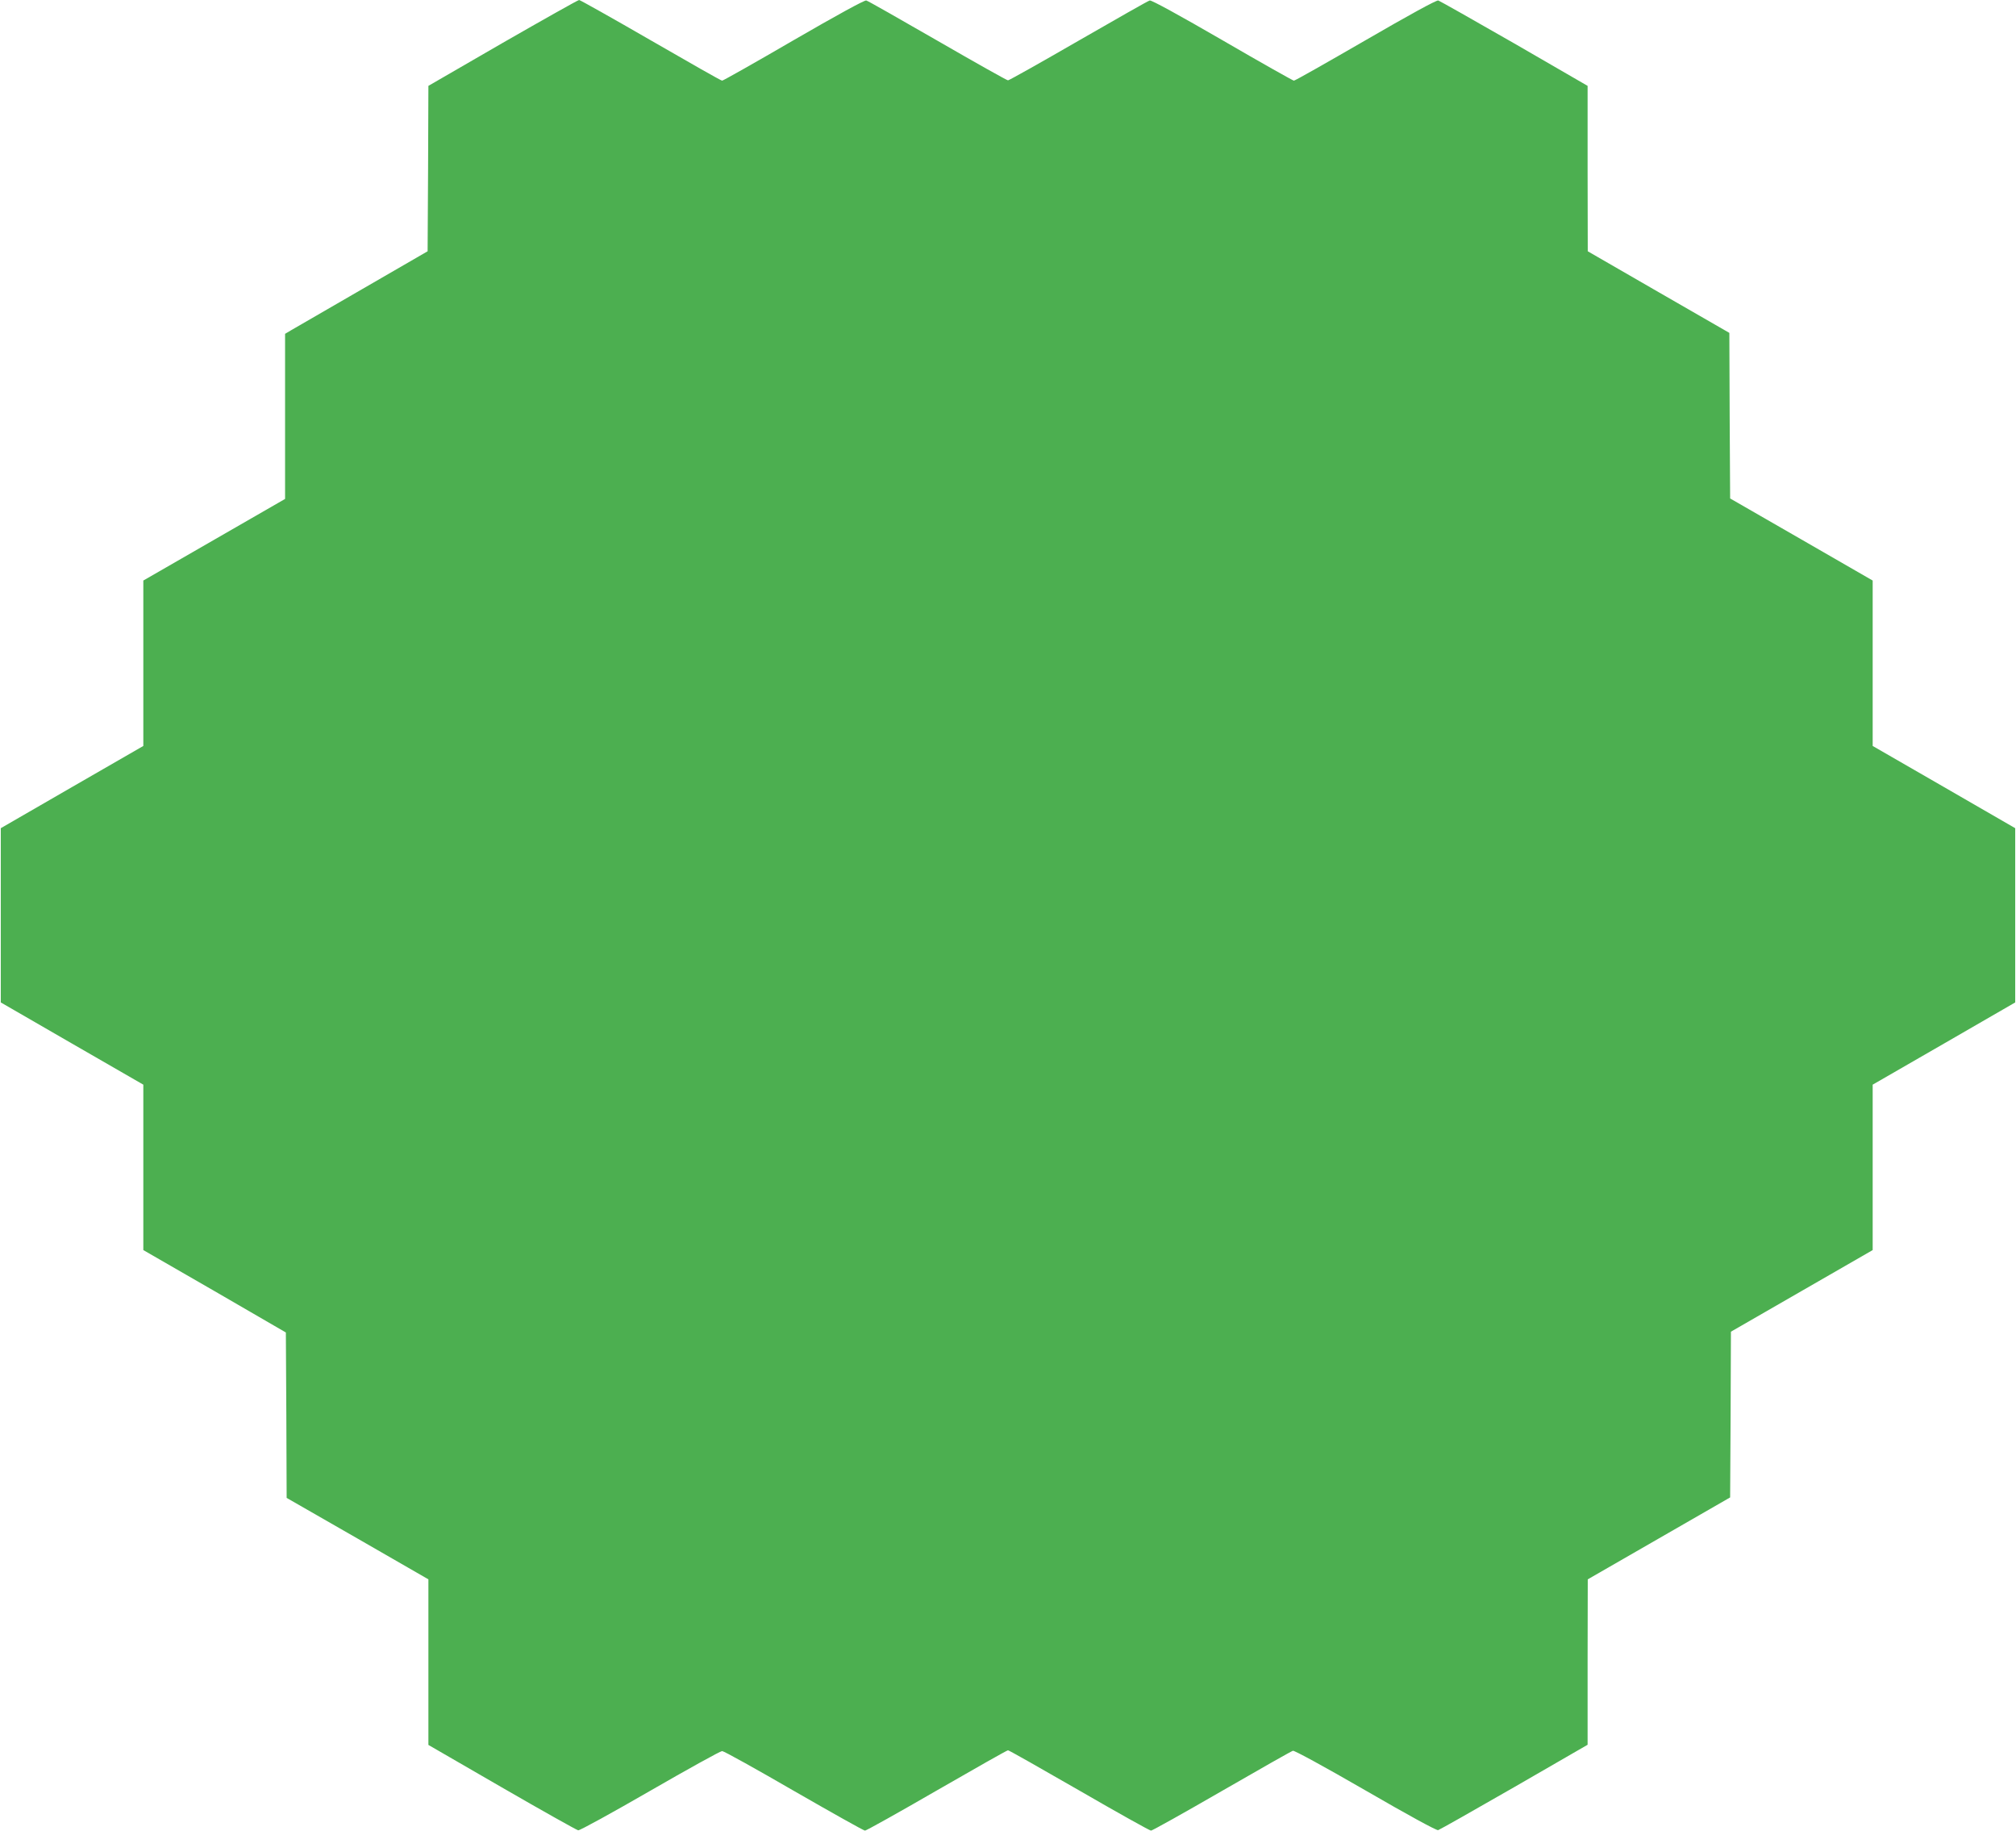 <?xml version="1.0" standalone="no"?>
<!DOCTYPE svg PUBLIC "-//W3C//DTD SVG 20010904//EN"
 "http://www.w3.org/TR/2001/REC-SVG-20010904/DTD/svg10.dtd">
<svg version="1.0" xmlns="http://www.w3.org/2000/svg"
 width="1280pt" height="1162pt" viewBox="0 0 1280 1162"
 preserveAspectRatio="xMidYMid meet">
<g transform="translate(0,1162) scale(0.1,-0.1)"
fill="#4caf50" stroke="none">
<path d="M3192 11348 l-472 -273 -2 -525 -3 -525 -415 -240 c-229 -132 -432
-250 -453 -262 l-37 -22 0 -524 0 -524 -450 -259 -450 -259 0 -525 0 -525
-453 -261 -452 -261 0 -553 0 -553 452 -261 453 -261 0 -525 0 -525 453 -261
452 -262 3 -525 2 -525 450 -258 450 -259 0 -526 0 -525 467 -270 c256 -148
474 -270 484 -272 10 -2 215 111 456 250 241 139 447 253 458 253 11 0 216
-114 456 -253 240 -138 443 -252 451 -252 8 0 214 115 456 255 243 140 446
255 452 255 6 0 209 -115 452 -255 242 -140 448 -255 456 -255 8 0 210 113
449 251 239 138 442 253 452 256 10 2 198 -100 461 -252 271 -157 451 -255
461 -252 10 3 227 126 483 273 l466 269 0 525 1 525 452 260 452 260 3 526 2
526 450 259 450 259 0 525 0 525 453 261 452 261 0 553 0 553 -452 261 -453
261 0 525 0 525 -453 261 -452 260 -3 526 -2 525 -450 259 -449 259 -1 525 0
525 -465 269 c-256 147 -474 270 -483 273 -12 3 -187 -93 -463 -253 -244 -141
-448 -257 -454 -256 -5 0 -210 115 -454 257 -271 157 -450 255 -461 252 -10
-2 -213 -118 -453 -256 -239 -138 -440 -251 -447 -251 -7 0 -208 113 -447 251
-240 138 -443 254 -453 256 -11 3 -190 -95 -461 -252 -244 -142 -448 -257
-454 -257 -5 -1 -209 115 -453 256 -244 141 -449 256 -455 256 -7 0 -225 -123
-485 -272z"/>
</g>
</svg>
